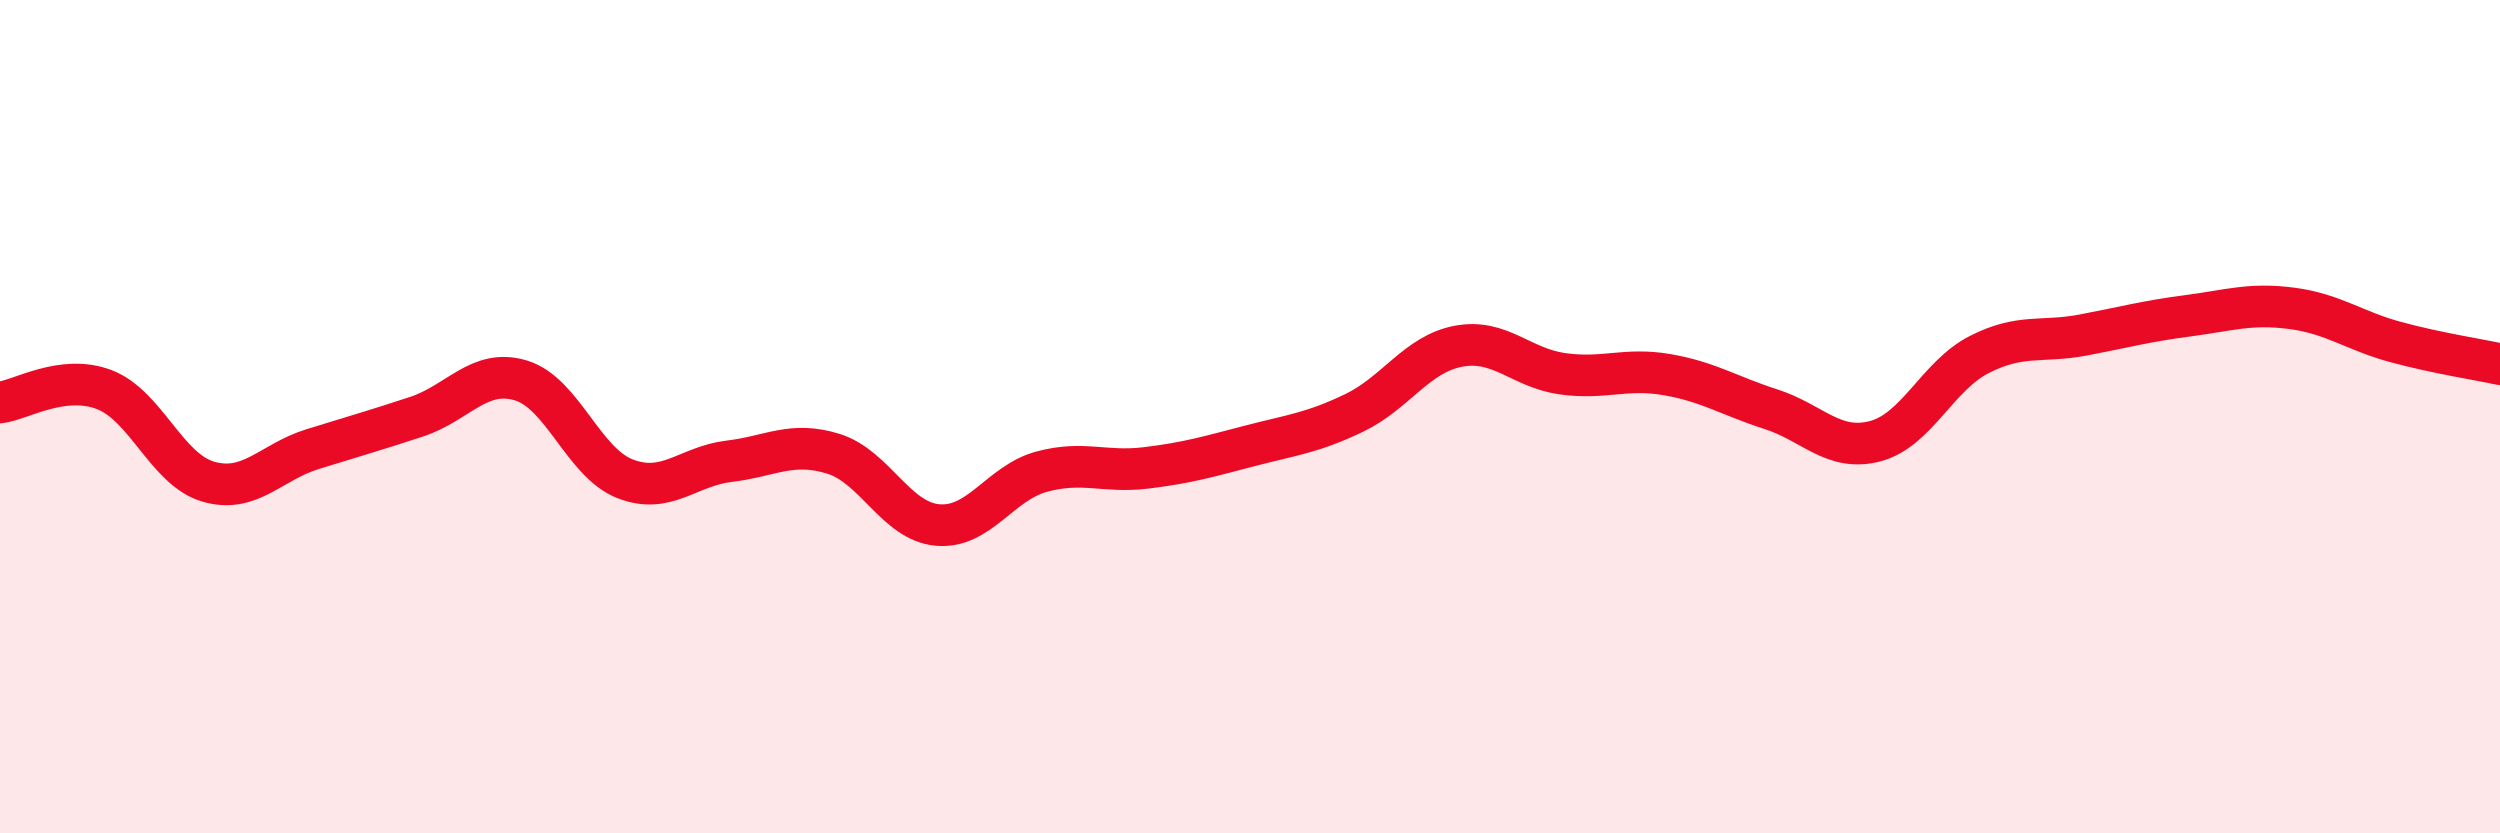 
    <svg width="60" height="20" viewBox="0 0 60 20" xmlns="http://www.w3.org/2000/svg">
      <path
        d="M 0,9.66 C 0.5,9.6 1.5,8.97 2.5,9.35 C 3.5,9.73 4,11.27 5,11.56 C 6,11.85 6.5,11.09 7.5,10.78 C 8.5,10.47 9,10.33 10,10 C 11,9.67 11.5,8.83 12.5,9.13 C 13.5,9.43 14,11.1 15,11.49 C 16,11.88 16.5,11.19 17.5,11.07 C 18.5,10.95 19,10.58 20,10.89 C 21,11.2 21.5,12.51 22.5,12.6 C 23.5,12.69 24,11.59 25,11.32 C 26,11.05 26.5,11.35 27.5,11.23 C 28.5,11.11 29,10.96 30,10.7 C 31,10.44 31.5,10.39 32.5,9.91 C 33.5,9.43 34,8.5 35,8.31 C 36,8.12 36.5,8.83 37.5,8.97 C 38.5,9.11 39,8.82 40,8.99 C 41,9.16 41.5,9.5 42.5,9.82 C 43.5,10.14 44,10.85 45,10.59 C 46,10.33 46.5,9.02 47.5,8.51 C 48.5,8 49,8.23 50,8.04 C 51,7.85 51.5,7.71 52.5,7.58 C 53.5,7.45 54,7.27 55,7.4 C 56,7.53 56.5,7.94 57.5,8.21 C 58.5,8.48 59.5,8.63 60,8.74L60 20L0 20Z"
        fill="#EB0A25"
        opacity="0.1"
        stroke-linecap="round"
        stroke-linejoin="round"
      />
      <path
        d="M 0,9.66 C 0.5,9.6 1.5,8.97 2.5,9.35 C 3.5,9.73 4,11.27 5,11.56 C 6,11.85 6.5,11.09 7.5,10.78 C 8.5,10.47 9,10.33 10,10 C 11,9.67 11.5,8.83 12.5,9.13 C 13.5,9.43 14,11.1 15,11.49 C 16,11.88 16.5,11.19 17.5,11.07 C 18.5,10.95 19,10.58 20,10.89 C 21,11.2 21.5,12.51 22.5,12.6 C 23.5,12.69 24,11.59 25,11.32 C 26,11.05 26.5,11.35 27.5,11.23 C 28.5,11.11 29,10.96 30,10.7 C 31,10.44 31.5,10.39 32.5,9.91 C 33.5,9.43 34,8.5 35,8.31 C 36,8.12 36.5,8.83 37.5,8.97 C 38.5,9.11 39,8.82 40,8.99 C 41,9.16 41.5,9.5 42.5,9.82 C 43.5,10.14 44,10.85 45,10.59 C 46,10.33 46.5,9.02 47.5,8.51 C 48.5,8 49,8.23 50,8.04 C 51,7.85 51.5,7.71 52.5,7.58 C 53.5,7.45 54,7.27 55,7.4 C 56,7.53 56.5,7.94 57.5,8.21 C 58.5,8.48 59.5,8.63 60,8.74"
        stroke="#EB0A25"
        stroke-width="1"
        fill="none"
        stroke-linecap="round"
        stroke-linejoin="round"
      />
    </svg>
  
